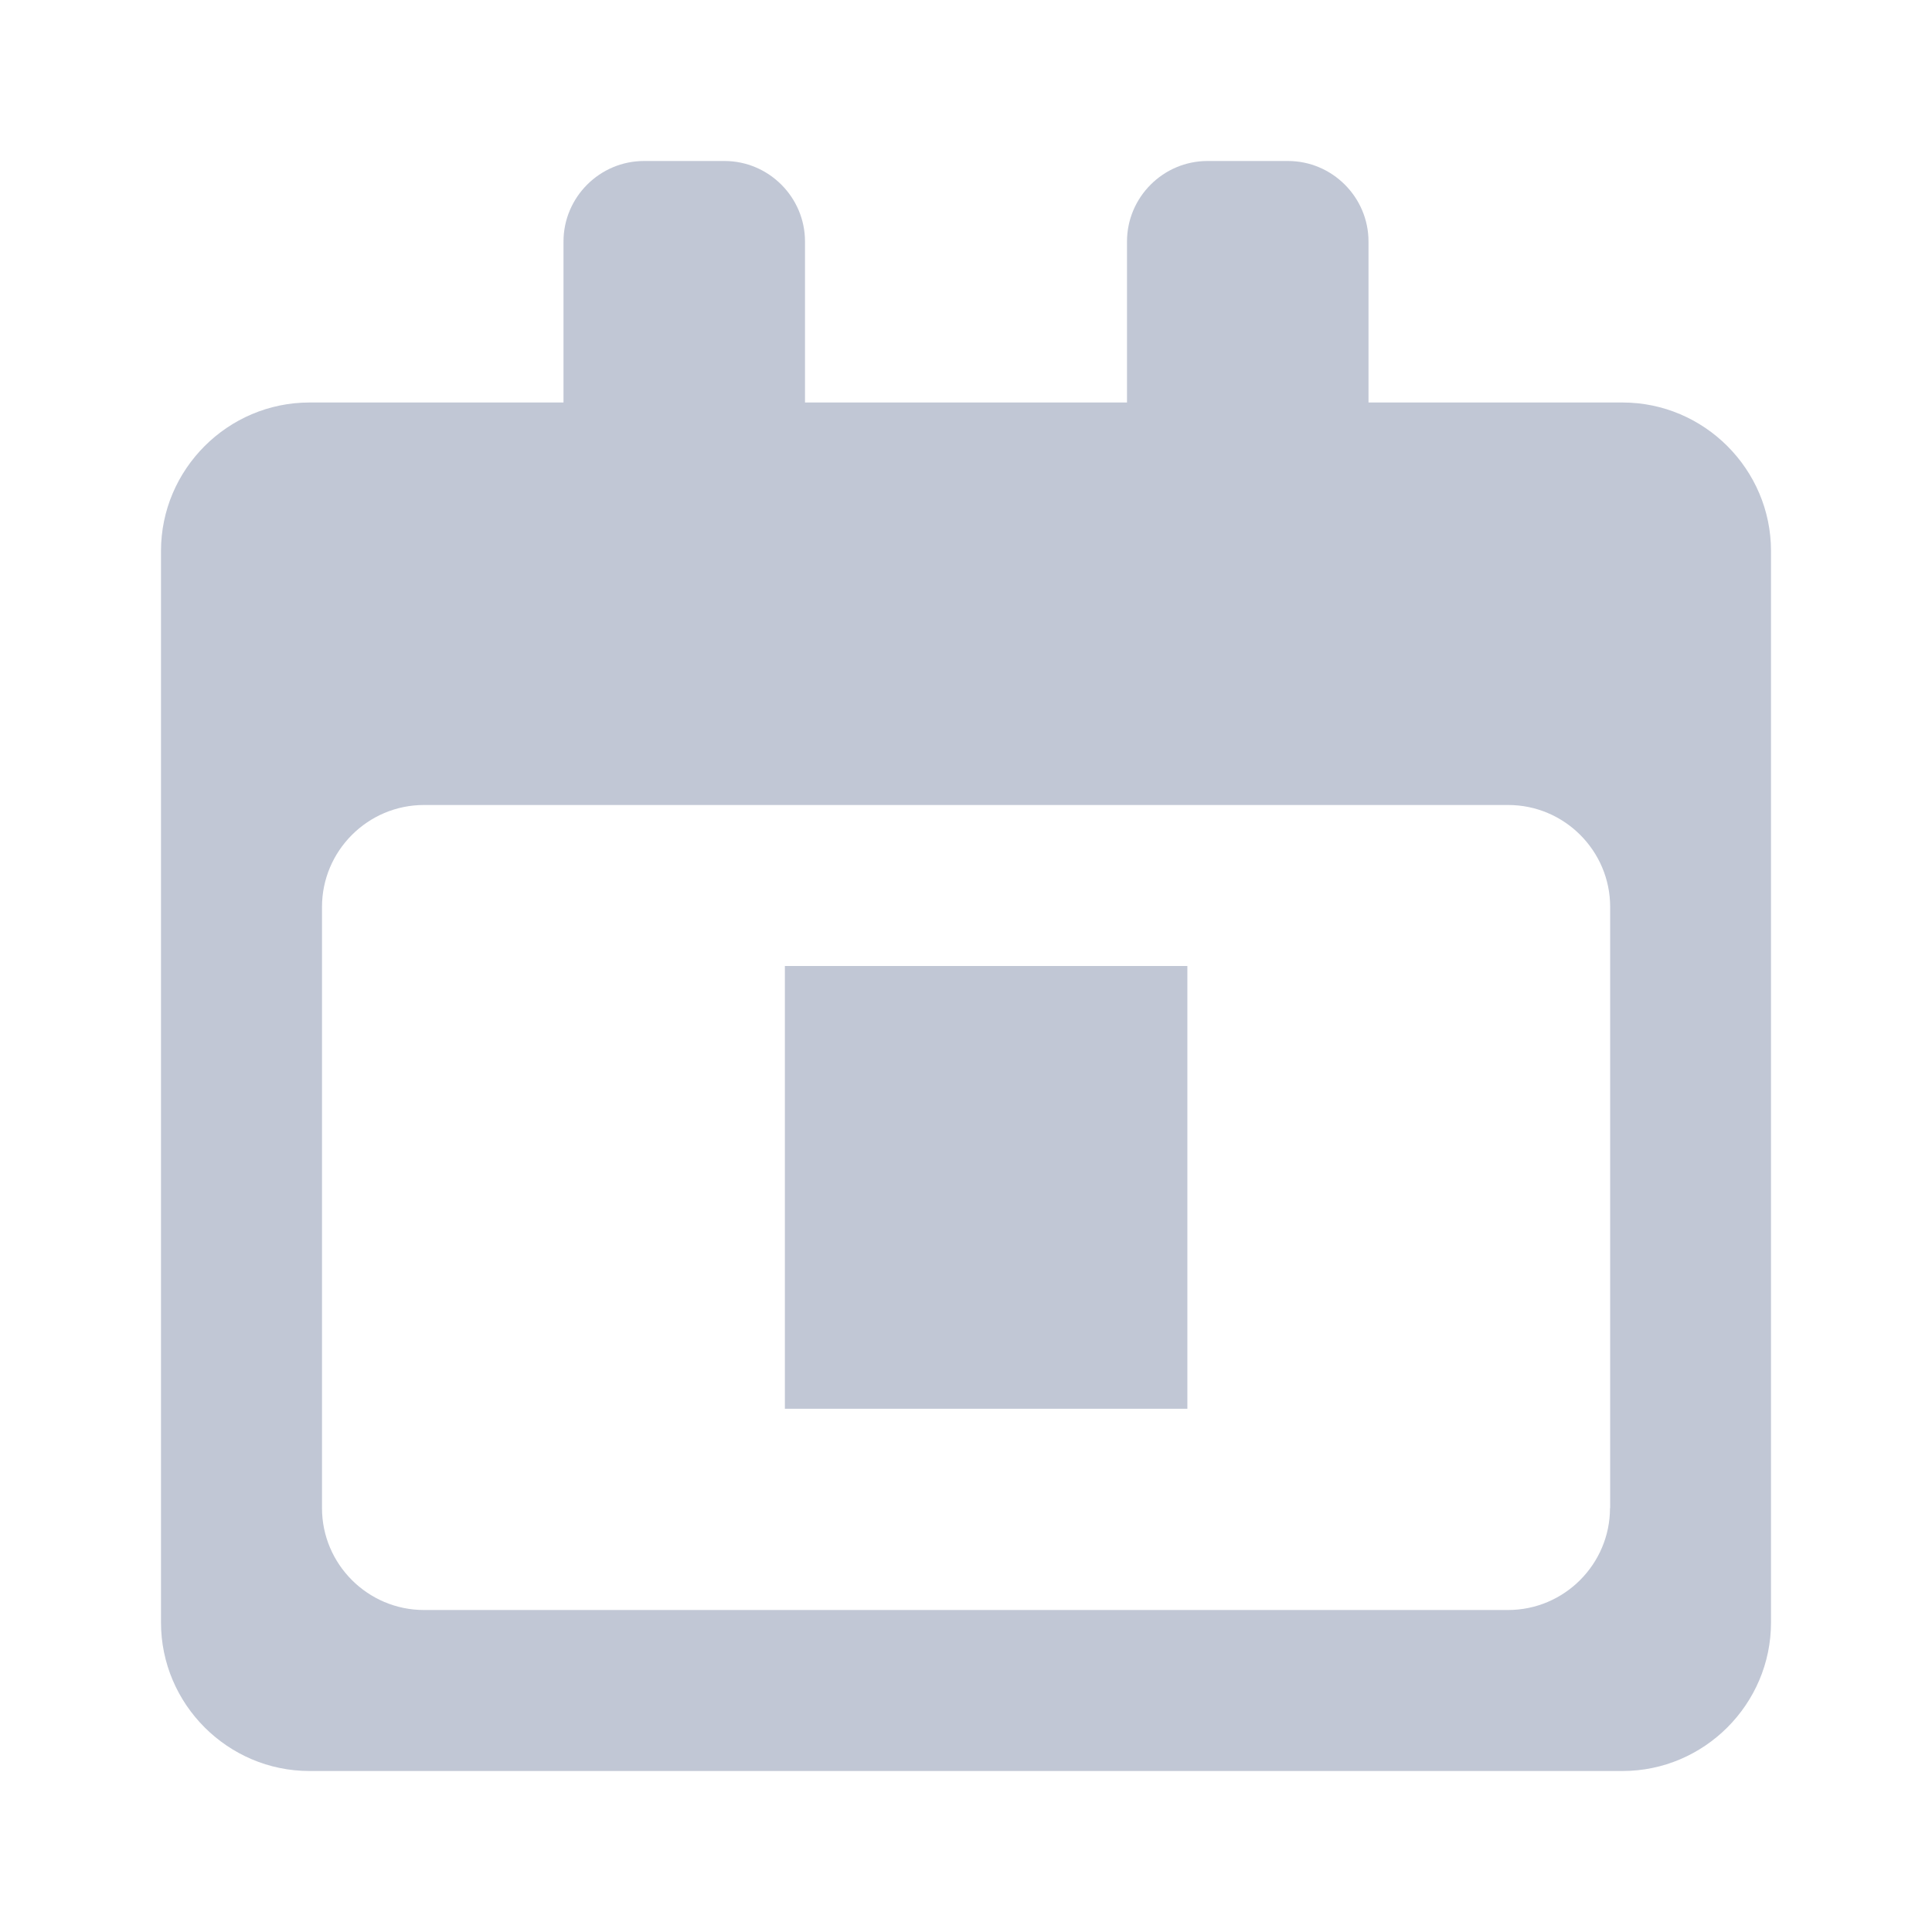 <?xml version="1.0" encoding="UTF-8"?>
<svg width="12px" height="12px" viewBox="0 0 12 12" version="1.1" xmlns="http://www.w3.org/2000/svg" xmlns:xlink="http://www.w3.org/1999/xlink">
    <title>日期</title>
    <g id="页面-1" stroke="none" stroke-width="1" fill="none" fill-rule="evenodd">
        <g id="3-5_notification-saved_jobs" transform="translate(-520, -334)" fill-rule="nonzero">
            <g id="日期" transform="translate(520, 334)">
                <rect id="矩形" fill="#000000" opacity="0" x="0" y="0" width="12" height="12"></rect>
                <path d="M4.5,1 C4.775,1 5,1.225 5,1.5 L5,1.5 L5,2.5 L7,2.5 L7,1.5 C7,1.225 7.225,1 7.5,1 L7.5,1 L8,1 C8.275,1 8.5,1.225 8.5,1.5 L8.5,1.5 L8.5,2.5 L10.078,2.5 C10.585,2.5 11,2.915 11,3.422 L11,3.422 L11,10.078 C11,10.585 10.585,11 10.078,11 L10.078,11 L1.922,11 C1.415,11 1,10.585 1,10.078 L1,10.078 L1,3.422 C1,2.915 1.415,2.5 1.922,2.5 L1.922,2.5 L3.5,2.5 L3.5,1.5 C3.5,1.225 3.725,1 4,1 L4,1 Z M9.368,5 L2.633,5 C2.284,5 2,5.285 2,5.633 L2,5.633 L2,9.367 C2,9.716 2.285,10 2.633,10 L2.633,10 L9.367,10 C9.716,10 10,9.715 10,9.367 L10.001,9.367 L10.001,5.633 C10.001,5.284 9.716,5 9.368,5 L9.368,5 Z M7.375,6 L7.375,8.75 L4.875,8.75 L4.875,6 L7.375,6 Z" id="形状结合" fill="#C1C7D5"></path>
            </g>
        </g>
    </g>
</svg>
